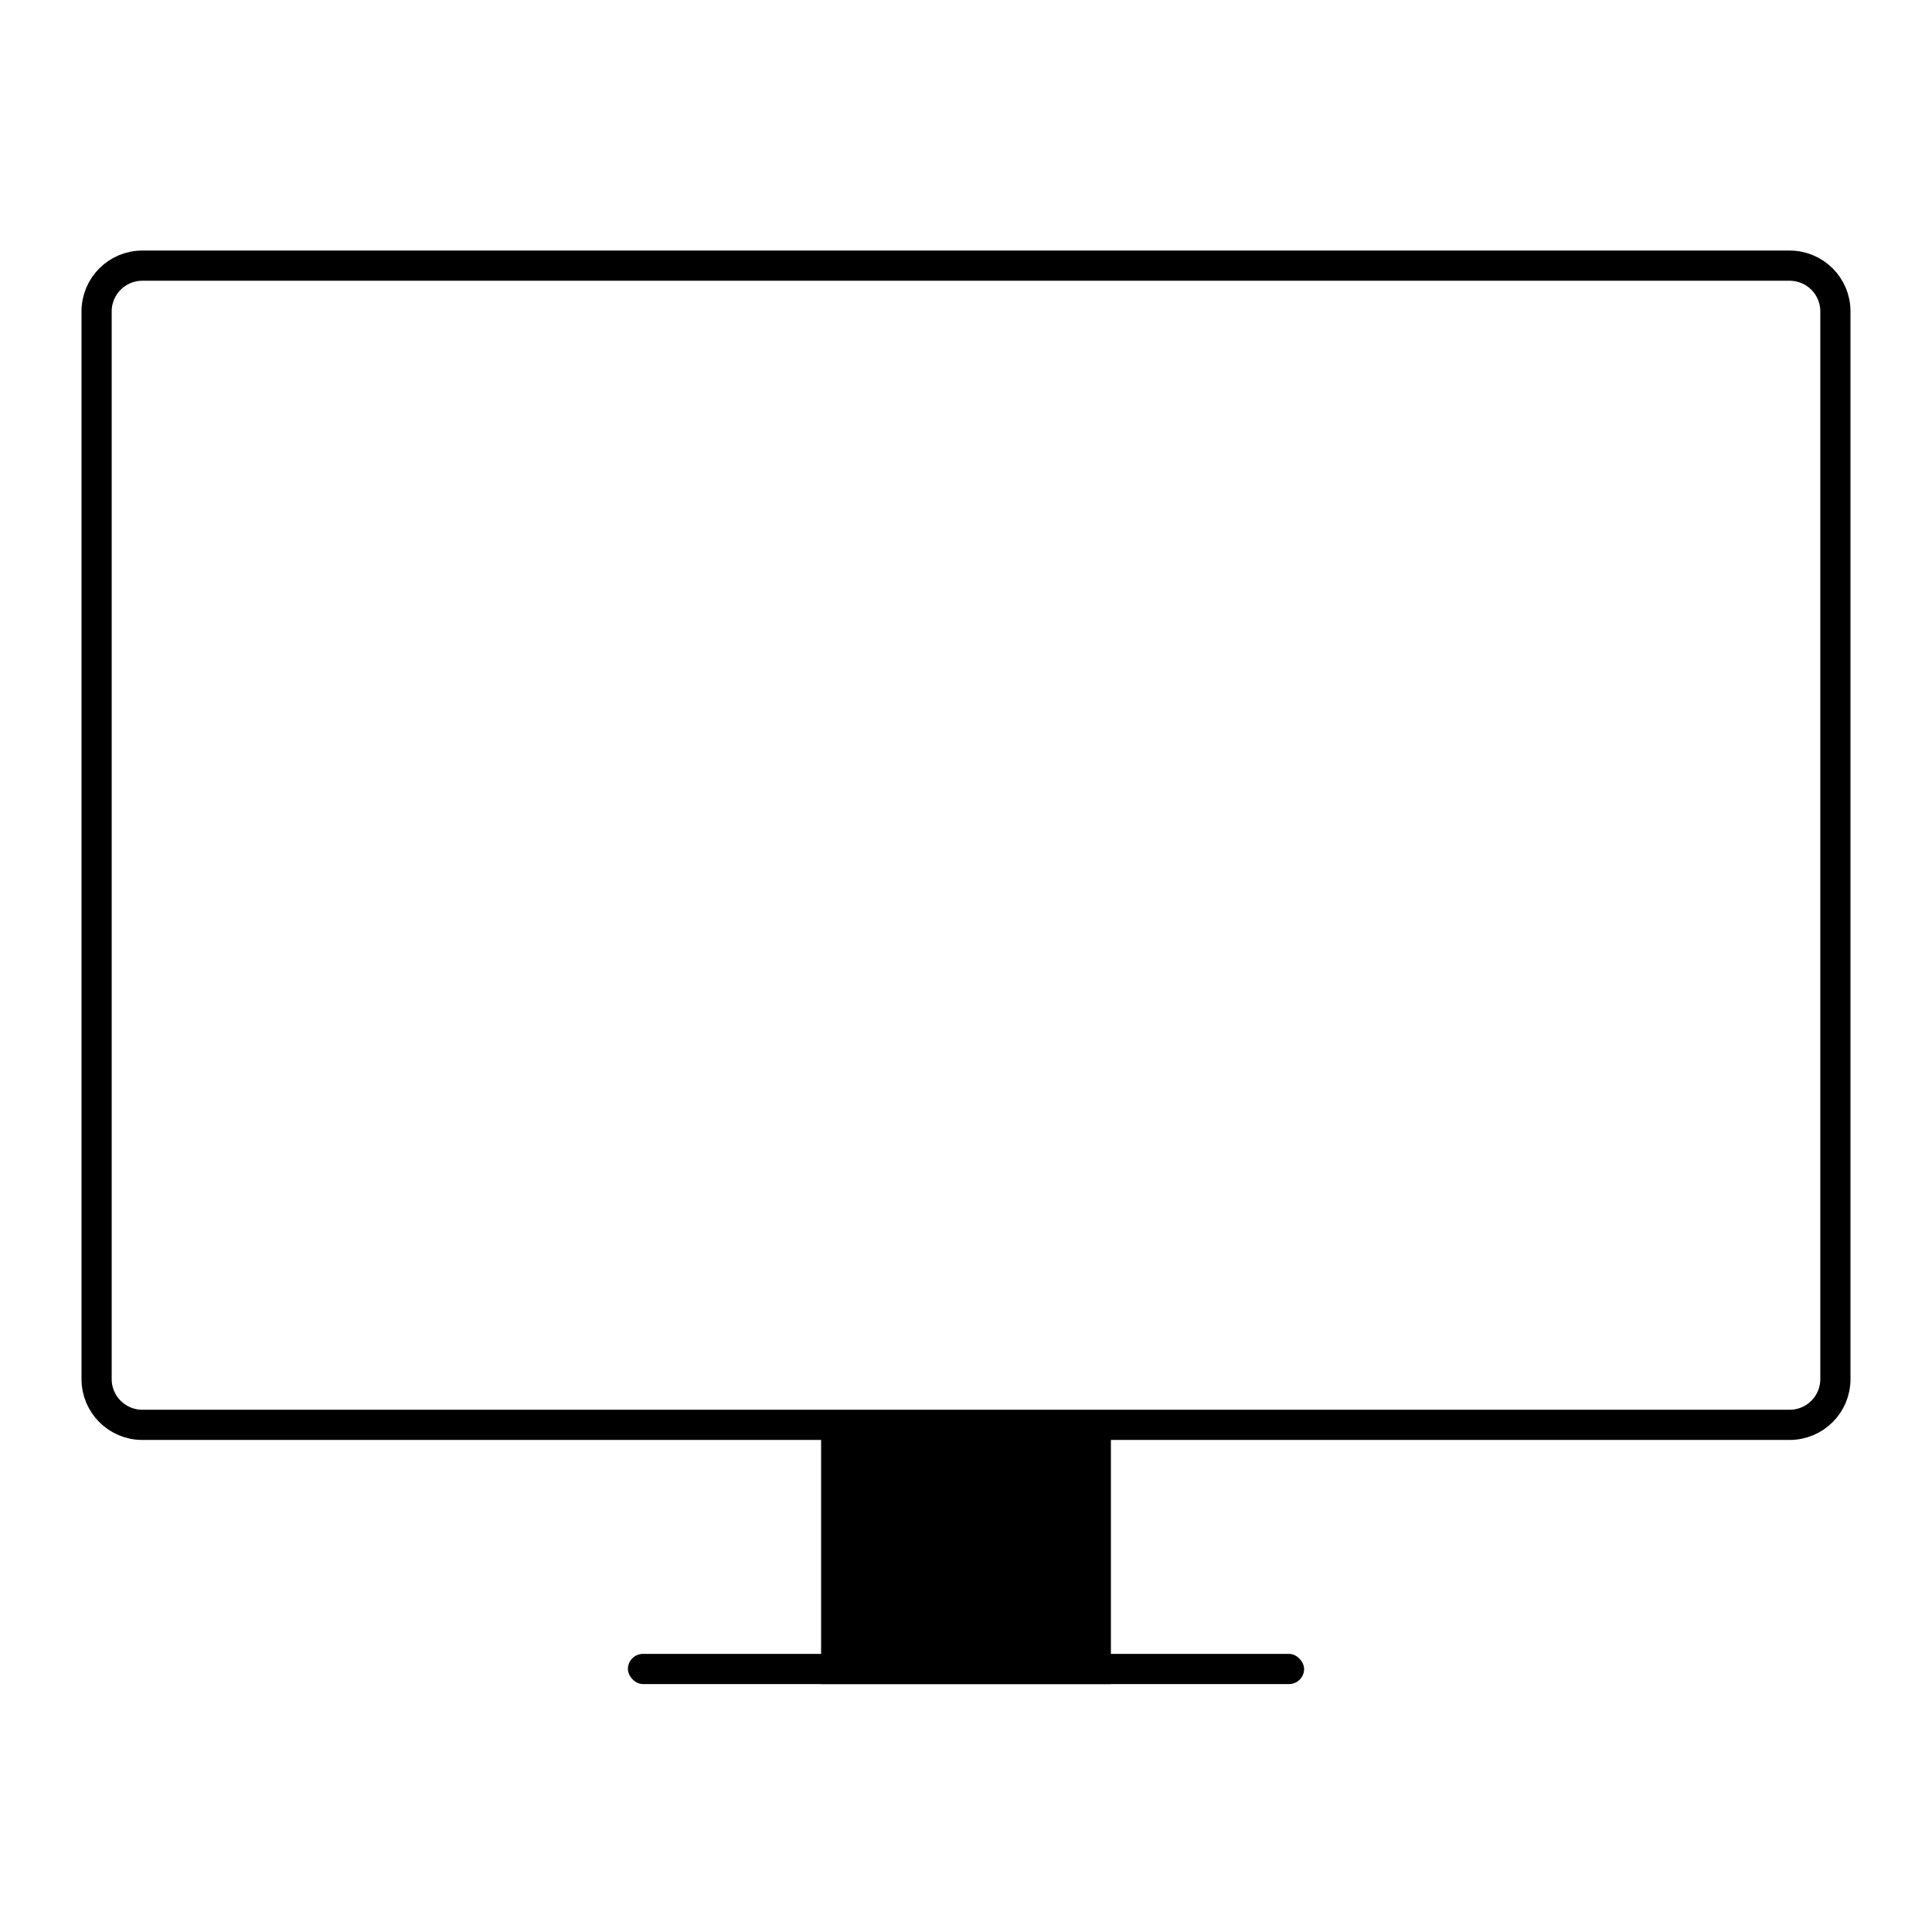 <?xml version="1.0" encoding="UTF-8"?>
<svg width="64px" height="64px" viewBox="0 0 64 64" version="1.1" xmlns="http://www.w3.org/2000/svg" xmlns:xlink="http://www.w3.org/1999/xlink">
    <title>icon/64/monitor</title>
    <g id="icon/64/monitor" stroke="none" stroke-width="1" fill="none" fill-rule="evenodd">
        <rect id="矩形" x="0" y="0" width="64" height="64"></rect>
        <g id="编组-3" transform="translate(3.2, 8.8)">
            <path d="M1.515,0 L56.083,0 C56.922,0 57.6,0.678 57.6,1.515 L57.6,36.885 C57.6,37.722 56.922,38.4 56.083,38.4 L1.515,38.4 C0.678,38.4 0,37.722 0,36.885 L0,1.515 C0,0.678 0.678,0 1.515,0 Z" id="Stroke-1" stroke="#000000"></path>
            <polygon id="Fill-5" fill="#000000" points="24 46.987 33.6 46.987 33.6 38.4 24 38.4"></polygon>
            <rect id="矩形" fill="#000000" x="17.6" y="45.987" width="22.4" height="1" rx="0.5"></rect>
        </g>
    </g>
</svg>